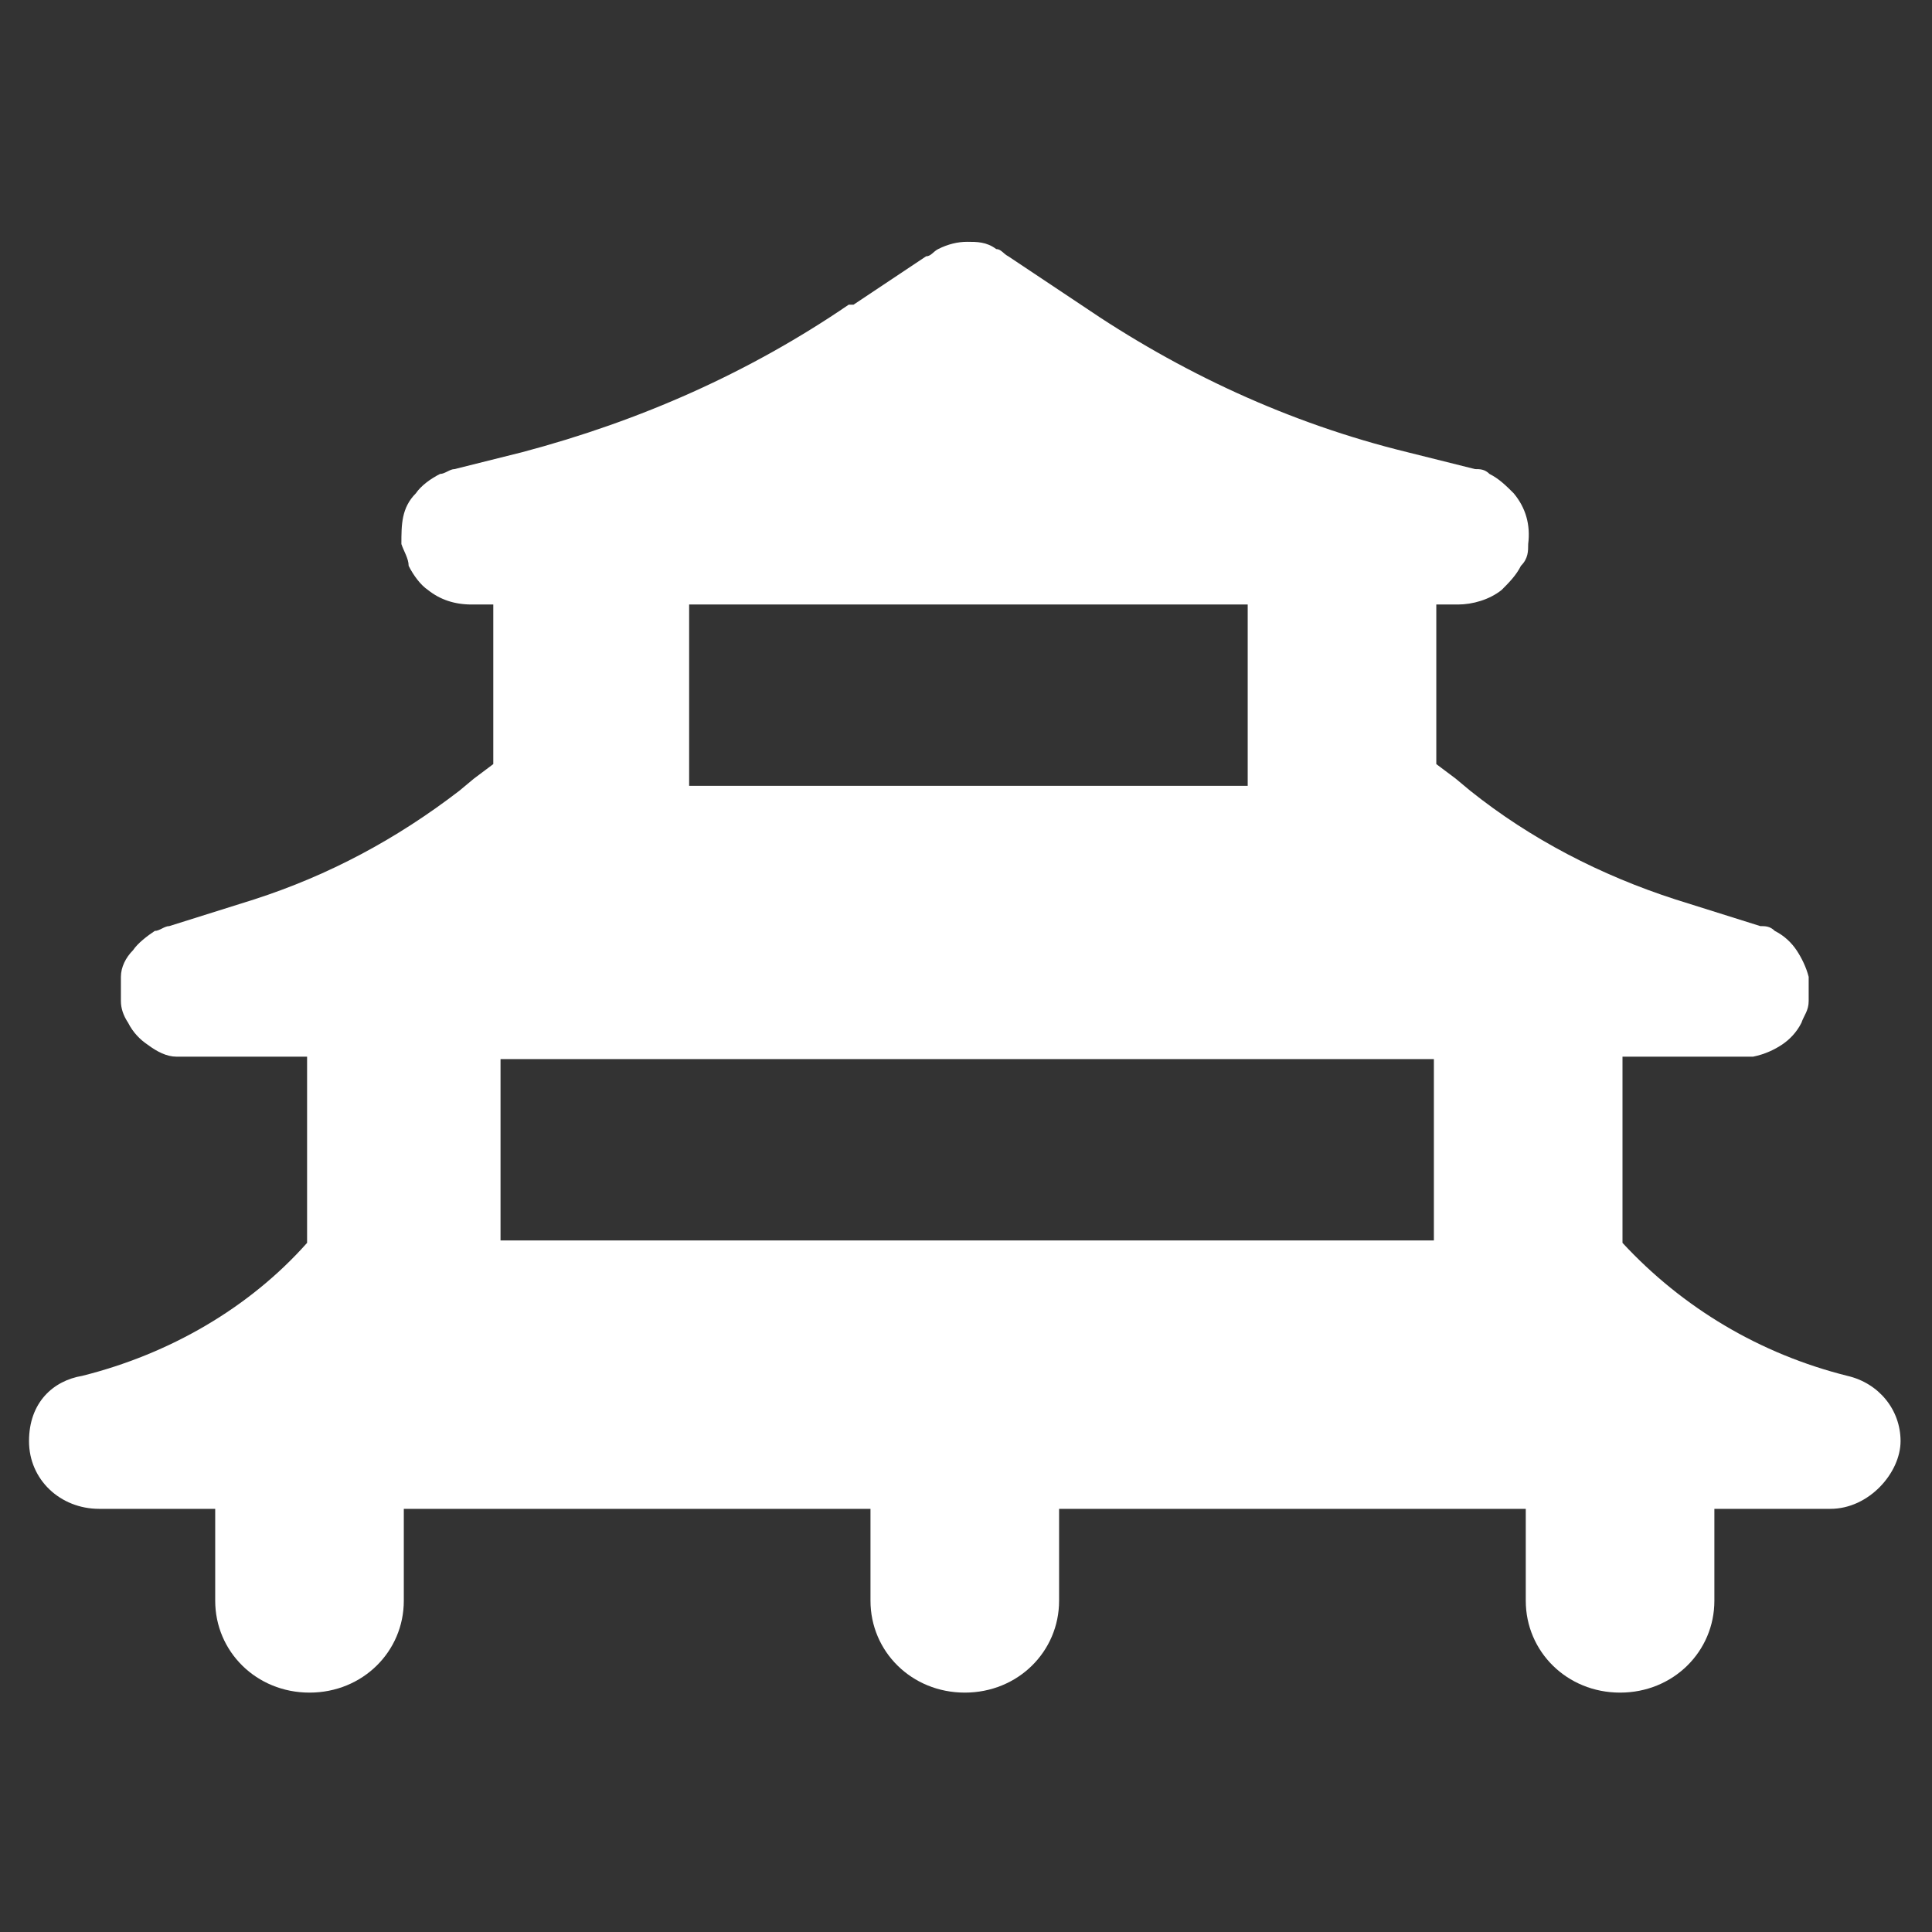 <?xml version="1.0" encoding="UTF-8"?>
<svg xmlns="http://www.w3.org/2000/svg" id="Ebene_1" width="28.2mm" height="28.2mm" version="1.1" viewBox="0 0 79.9 79.9">
  <rect x="0" y="0" width="79.9" height="79.9" fill="#333333" stroke="none"/>
  <defs>
    <style>
      .st0 {
        fill: #fff;
      }
    </style>
  </defs>
  <path class="st0" d="M20.7,43.8v7.5h38.6v-7.5H20.7ZM51.6,25h-23.1v7.5h23.1v-7.5ZM35.3,12.6l3-2c.2,0,.3-.2.5-.3.4-.2.8-.3,1.2-.3s.8,0,1.2.3c.2,0,.3.2.5.3l3,2c4.1,2.8,8.6,4.9,13.5,6.1l2.8.7c.2,0,.4,0,.6.2.4.2.7.5,1,.8.5.6.7,1.3.6,2.1,0,.3,0,.6-.3.9-.2.4-.5.7-.8,1-.5.4-1.2.6-1.8.6h-.9v6.6l.8.6.6.5c2.5,2,5.4,3.5,8.5,4.5l3.5,1.1c.2,0,.4,0,.6.2.4.2.7.5.9.8.2.3.4.7.5,1.1v1c0,.4-.2.6-.3.9-.2.4-.5.7-.8.9s-.7.4-1.2.5h-5.4v7.7c2.5,2.7,5.7,4.6,9.3,5.5,1.3.3,2.2,1.4,2.2,2.7s-1.3,2.8-2.9,2.8h-4.8v3.8c0,2.1-1.7,3.8-3.9,3.8s-3.9-1.7-3.9-3.8v-3.8h-19.3v3.8c0,2.1-1.7,3.8-3.9,3.8s-3.9-1.7-3.9-3.8v-3.8h-19.3v3.8c0,2.1-1.7,3.8-3.9,3.8s-3.9-1.7-3.9-3.8v-3.8h-4.8c-1.6,0-2.9-1.2-2.9-2.8s1-2.5,2.2-2.7c3.6-.9,6.9-2.8,9.3-5.5v-7.7h-5.4c-.4,0-.8-.2-1.2-.5-.3-.2-.6-.5-.8-.9-.2-.3-.3-.6-.3-.9v-1c0-.4.2-.8.5-1.1.2-.3.6-.6.9-.8.2,0,.4-.2.6-.2l3.5-1.1c3.1-1,5.9-2.5,8.5-4.5l.6-.5.8-.6v-6.6h-.9c-.7,0-1.3-.2-1.8-.6-.3-.2-.6-.6-.8-1,0-.3-.2-.6-.3-.9,0-.8,0-1.5.6-2.1.2-.3.6-.6,1-.8.2,0,.4-.2.6-.2l2.8-.7c4.9-1.3,9.4-3.3,13.5-6.1"></path>
</svg>
